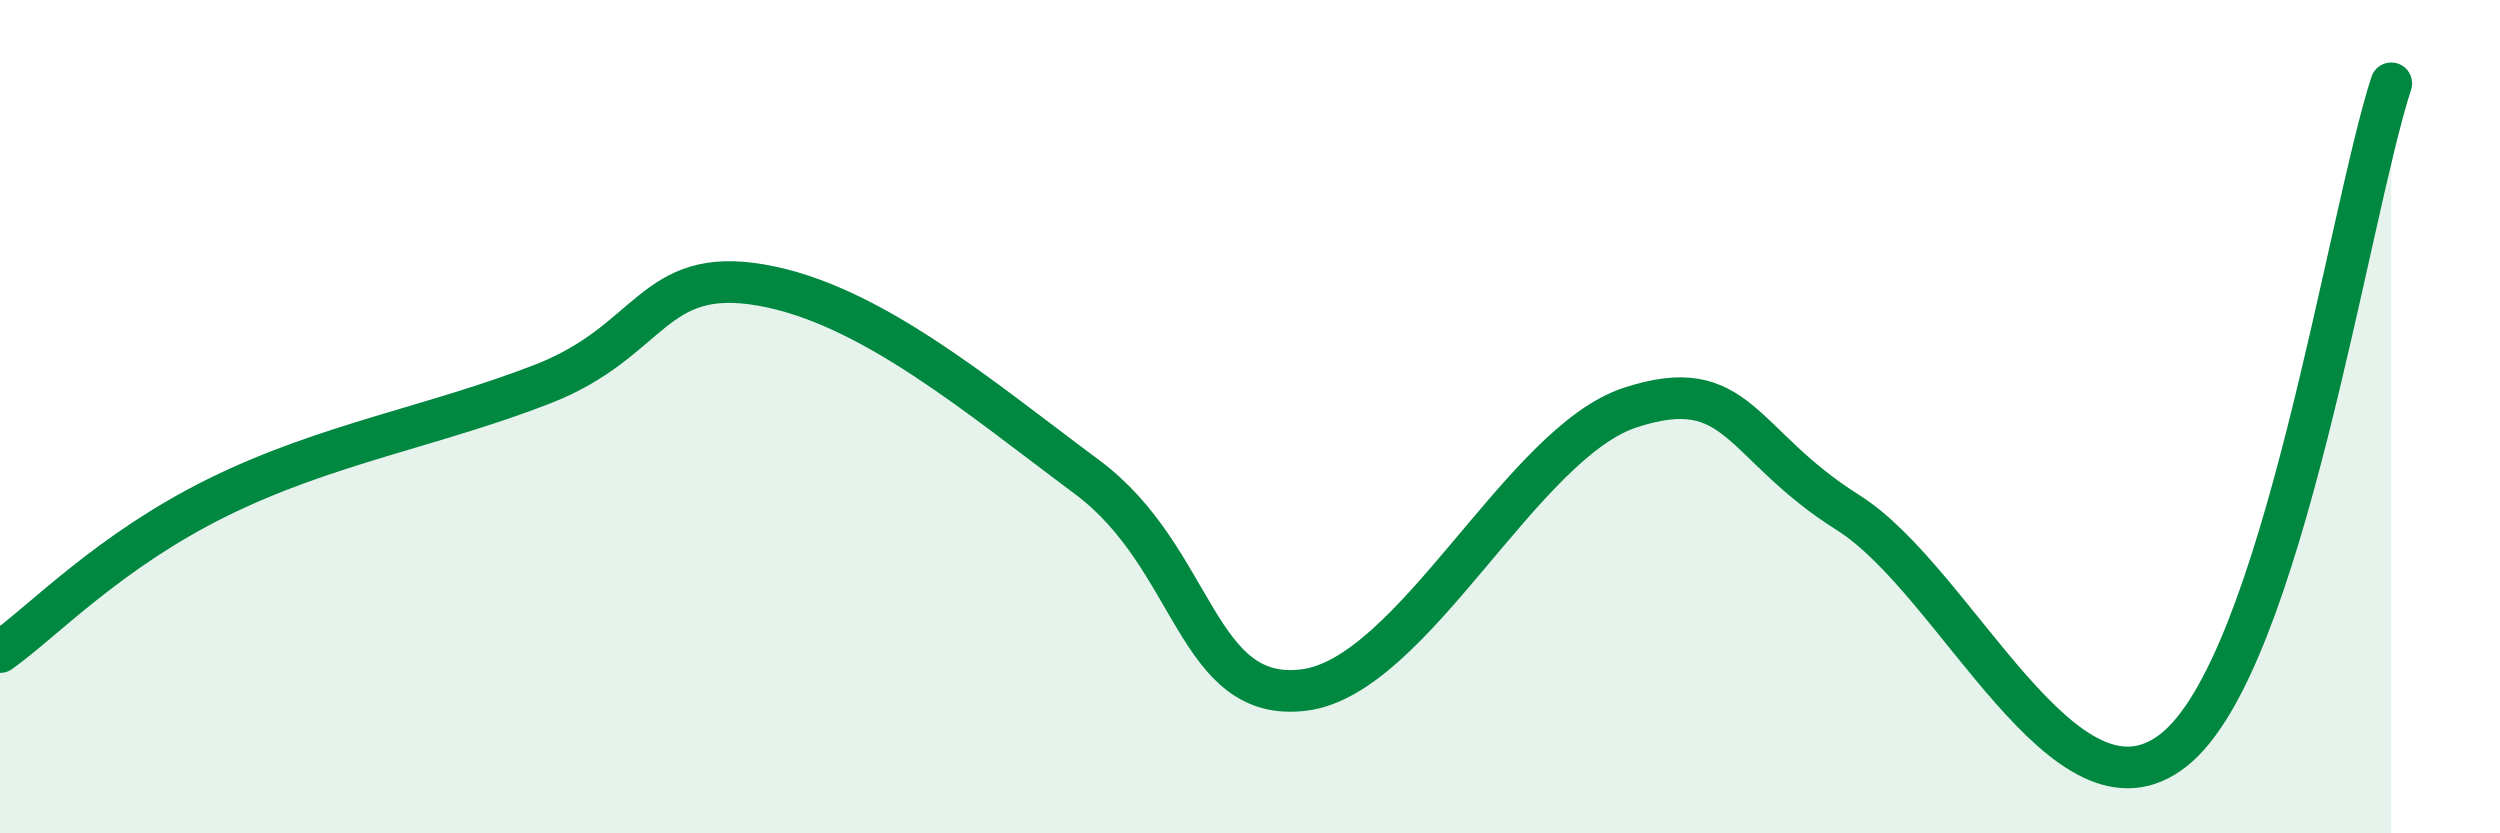 
    <svg width="60" height="20" viewBox="0 0 60 20" xmlns="http://www.w3.org/2000/svg">
      <path
        d="M 0,15.65 C 1.04,14.91 2.61,13.23 5.22,11.94 C 7.83,10.65 10.43,10.23 13.04,9.21 C 15.65,8.19 15.65,6.39 18.26,6.84 C 20.87,7.29 23.48,9.51 26.09,11.45 C 28.7,13.39 28.69,16.89 31.3,16.56 C 33.91,16.23 36.52,10.63 39.13,9.78 C 41.74,8.93 41.74,10.66 44.35,12.3 C 46.96,13.94 49.56,20.06 52.17,18 C 54.78,15.94 56.35,5.2 57.39,2L57.39 20L0 20Z"
        fill="#008740"
        opacity="0.1"
        stroke-linecap="round"
        stroke-linejoin="round"
      />
      <path
        d="M 0,15.65 C 1.04,14.91 2.61,13.23 5.22,11.94 C 7.83,10.65 10.43,10.23 13.04,9.21 C 15.65,8.19 15.65,6.39 18.26,6.84 C 20.87,7.29 23.48,9.51 26.09,11.45 C 28.7,13.39 28.69,16.89 31.3,16.56 C 33.91,16.23 36.52,10.63 39.13,9.78 C 41.74,8.93 41.74,10.66 44.35,12.3 C 46.96,13.94 49.56,20.06 52.17,18 C 54.78,15.94 56.35,5.2 57.39,2"
        stroke="#008740"
        stroke-width="1"
        fill="none"
        stroke-linecap="round"
        stroke-linejoin="round"
      />
    </svg>
  